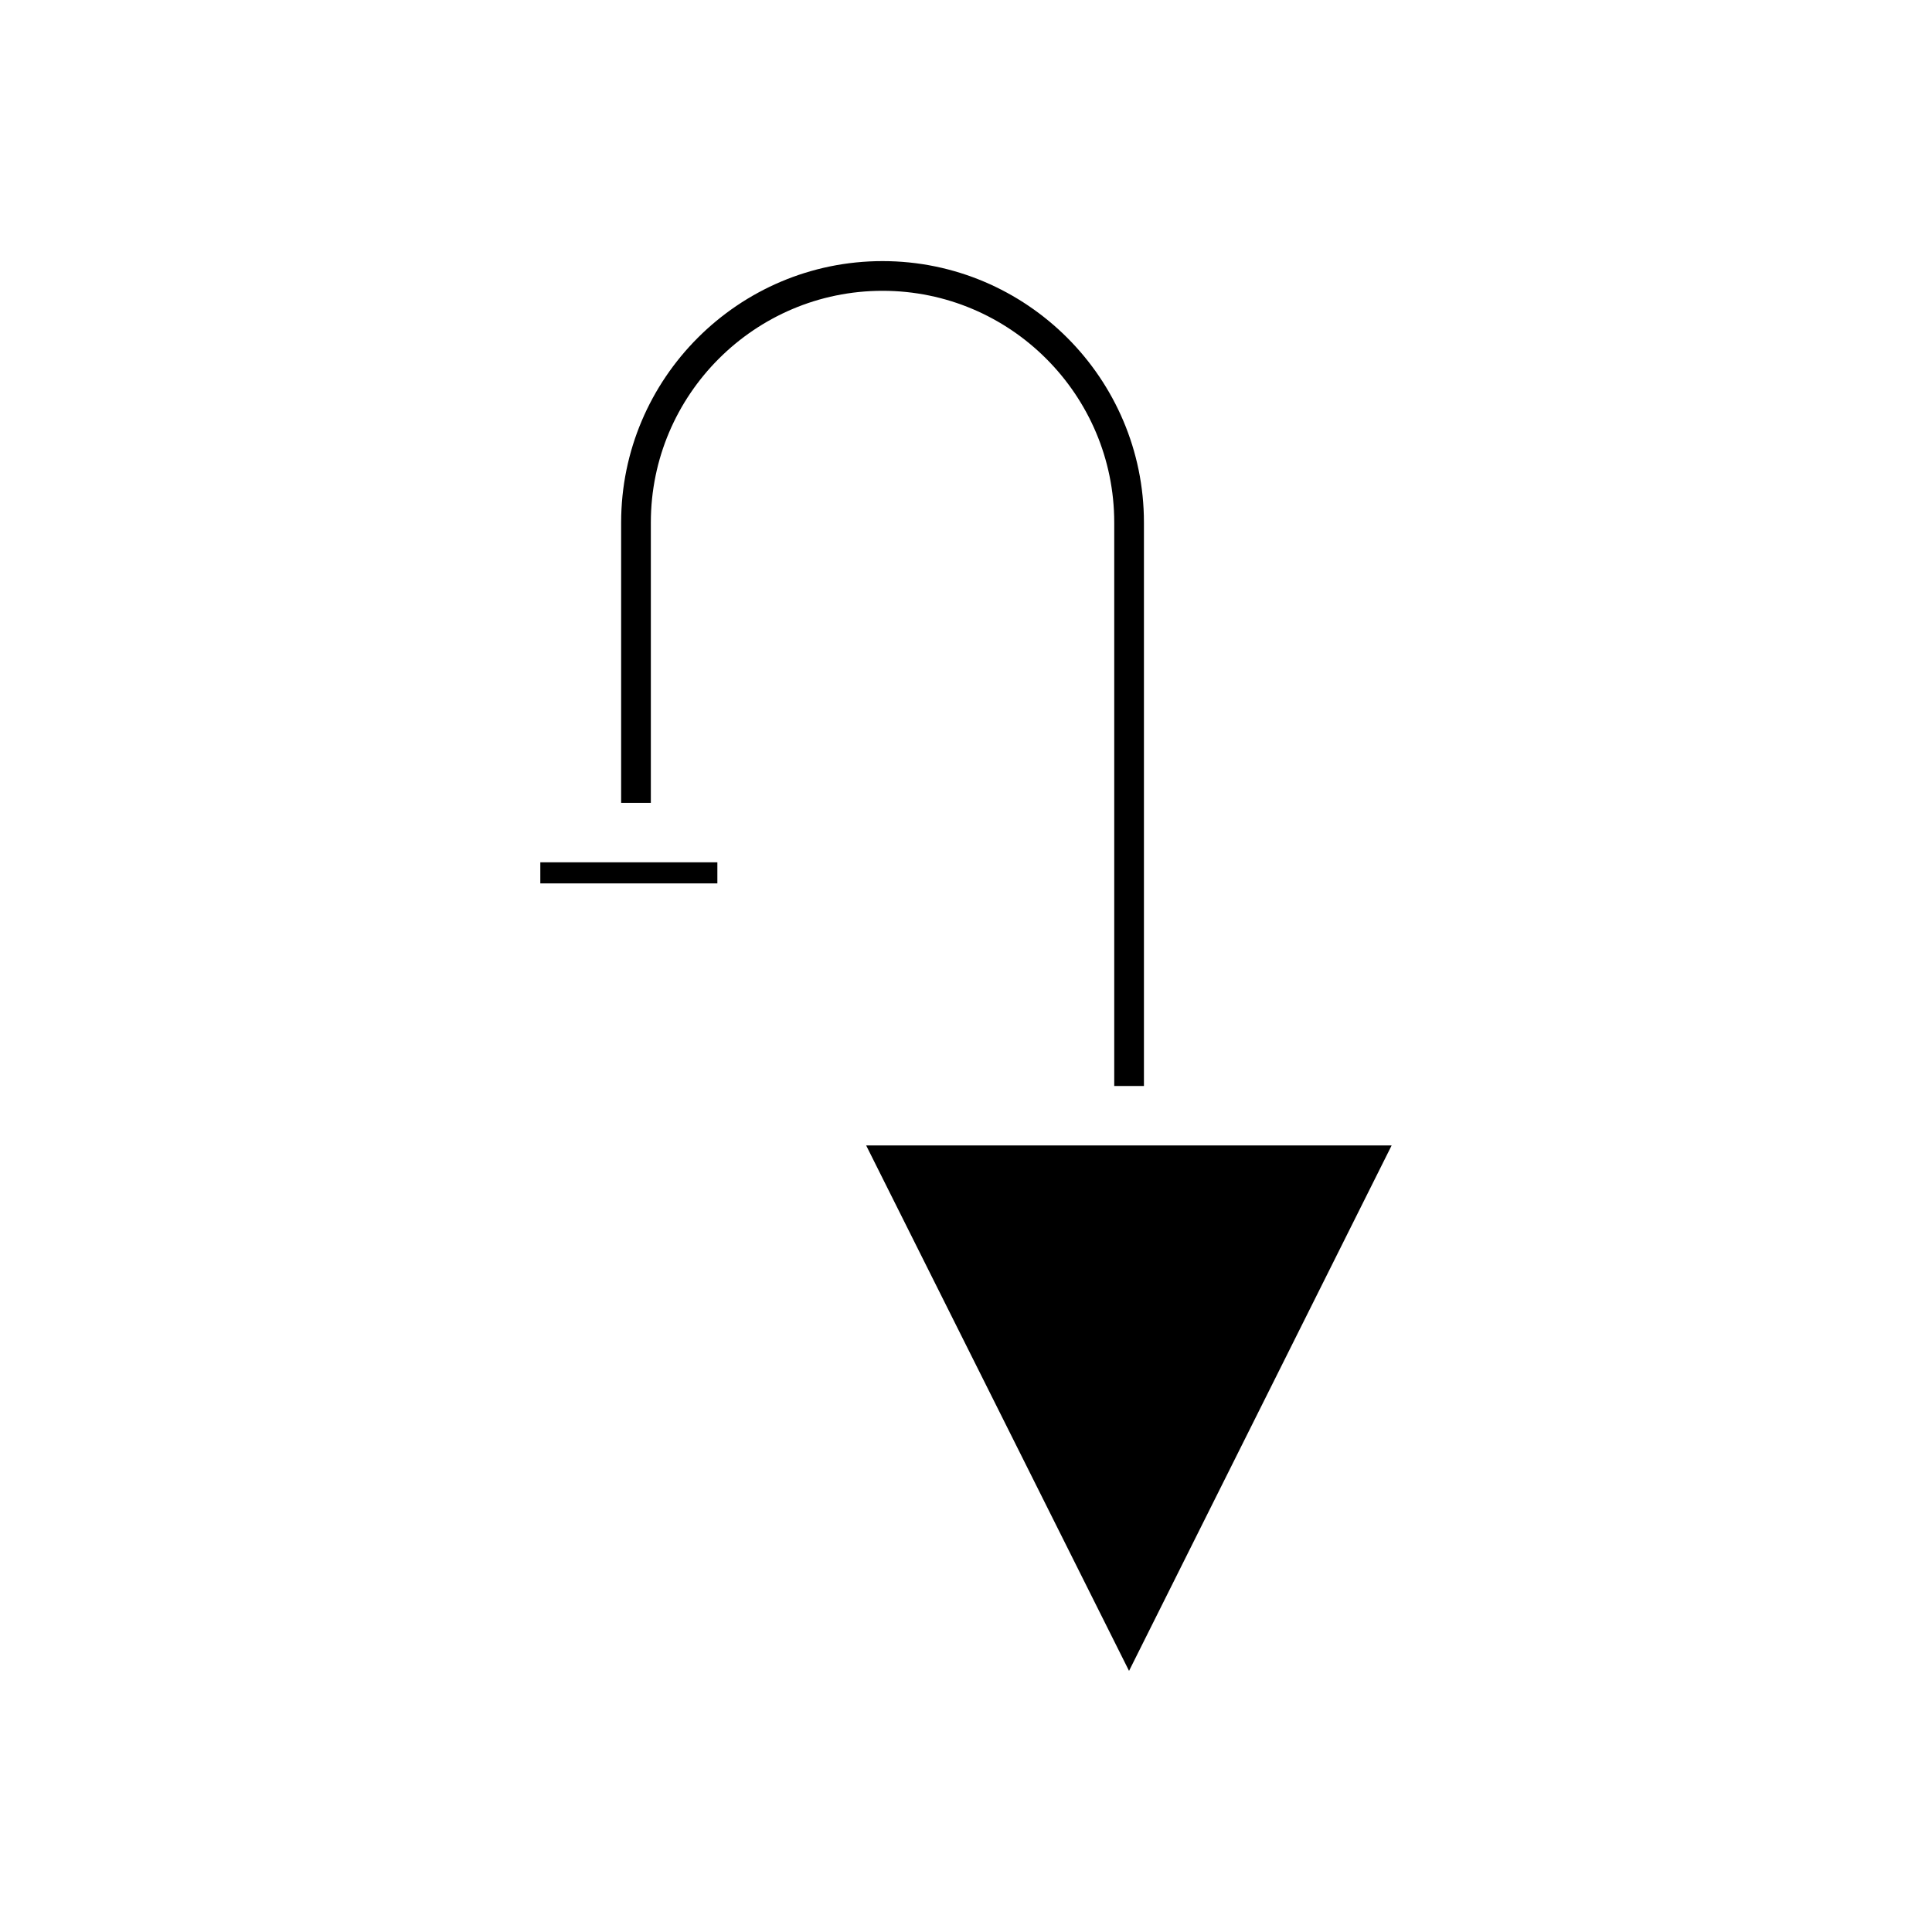 <?xml version="1.0" encoding="UTF-8"?>
<!-- Uploaded to: ICON Repo, www.svgrepo.com, Generator: ICON Repo Mixer Tools -->
<svg fill="#000000" width="800px" height="800px" version="1.1" viewBox="144 144 512 512" xmlns="http://www.w3.org/2000/svg">
 <g>
  <path d="m316.48 356.78v-74.312c0-33.852 27.551-61.402 61.402-61.402 33.852 0 61.402 27.551 61.402 61.402v149.33h7.871v-149.33c0-38.18-31.094-69.273-69.273-69.273-38.18 0-69.273 31.094-69.273 69.273v74.312z"/>
  <path d="m287.19 372.52h46.918v5.59h-46.918z"/>
  <path d="m512.8 447.55h-139.26l69.668 139.25z"/>
 </g>
</svg>